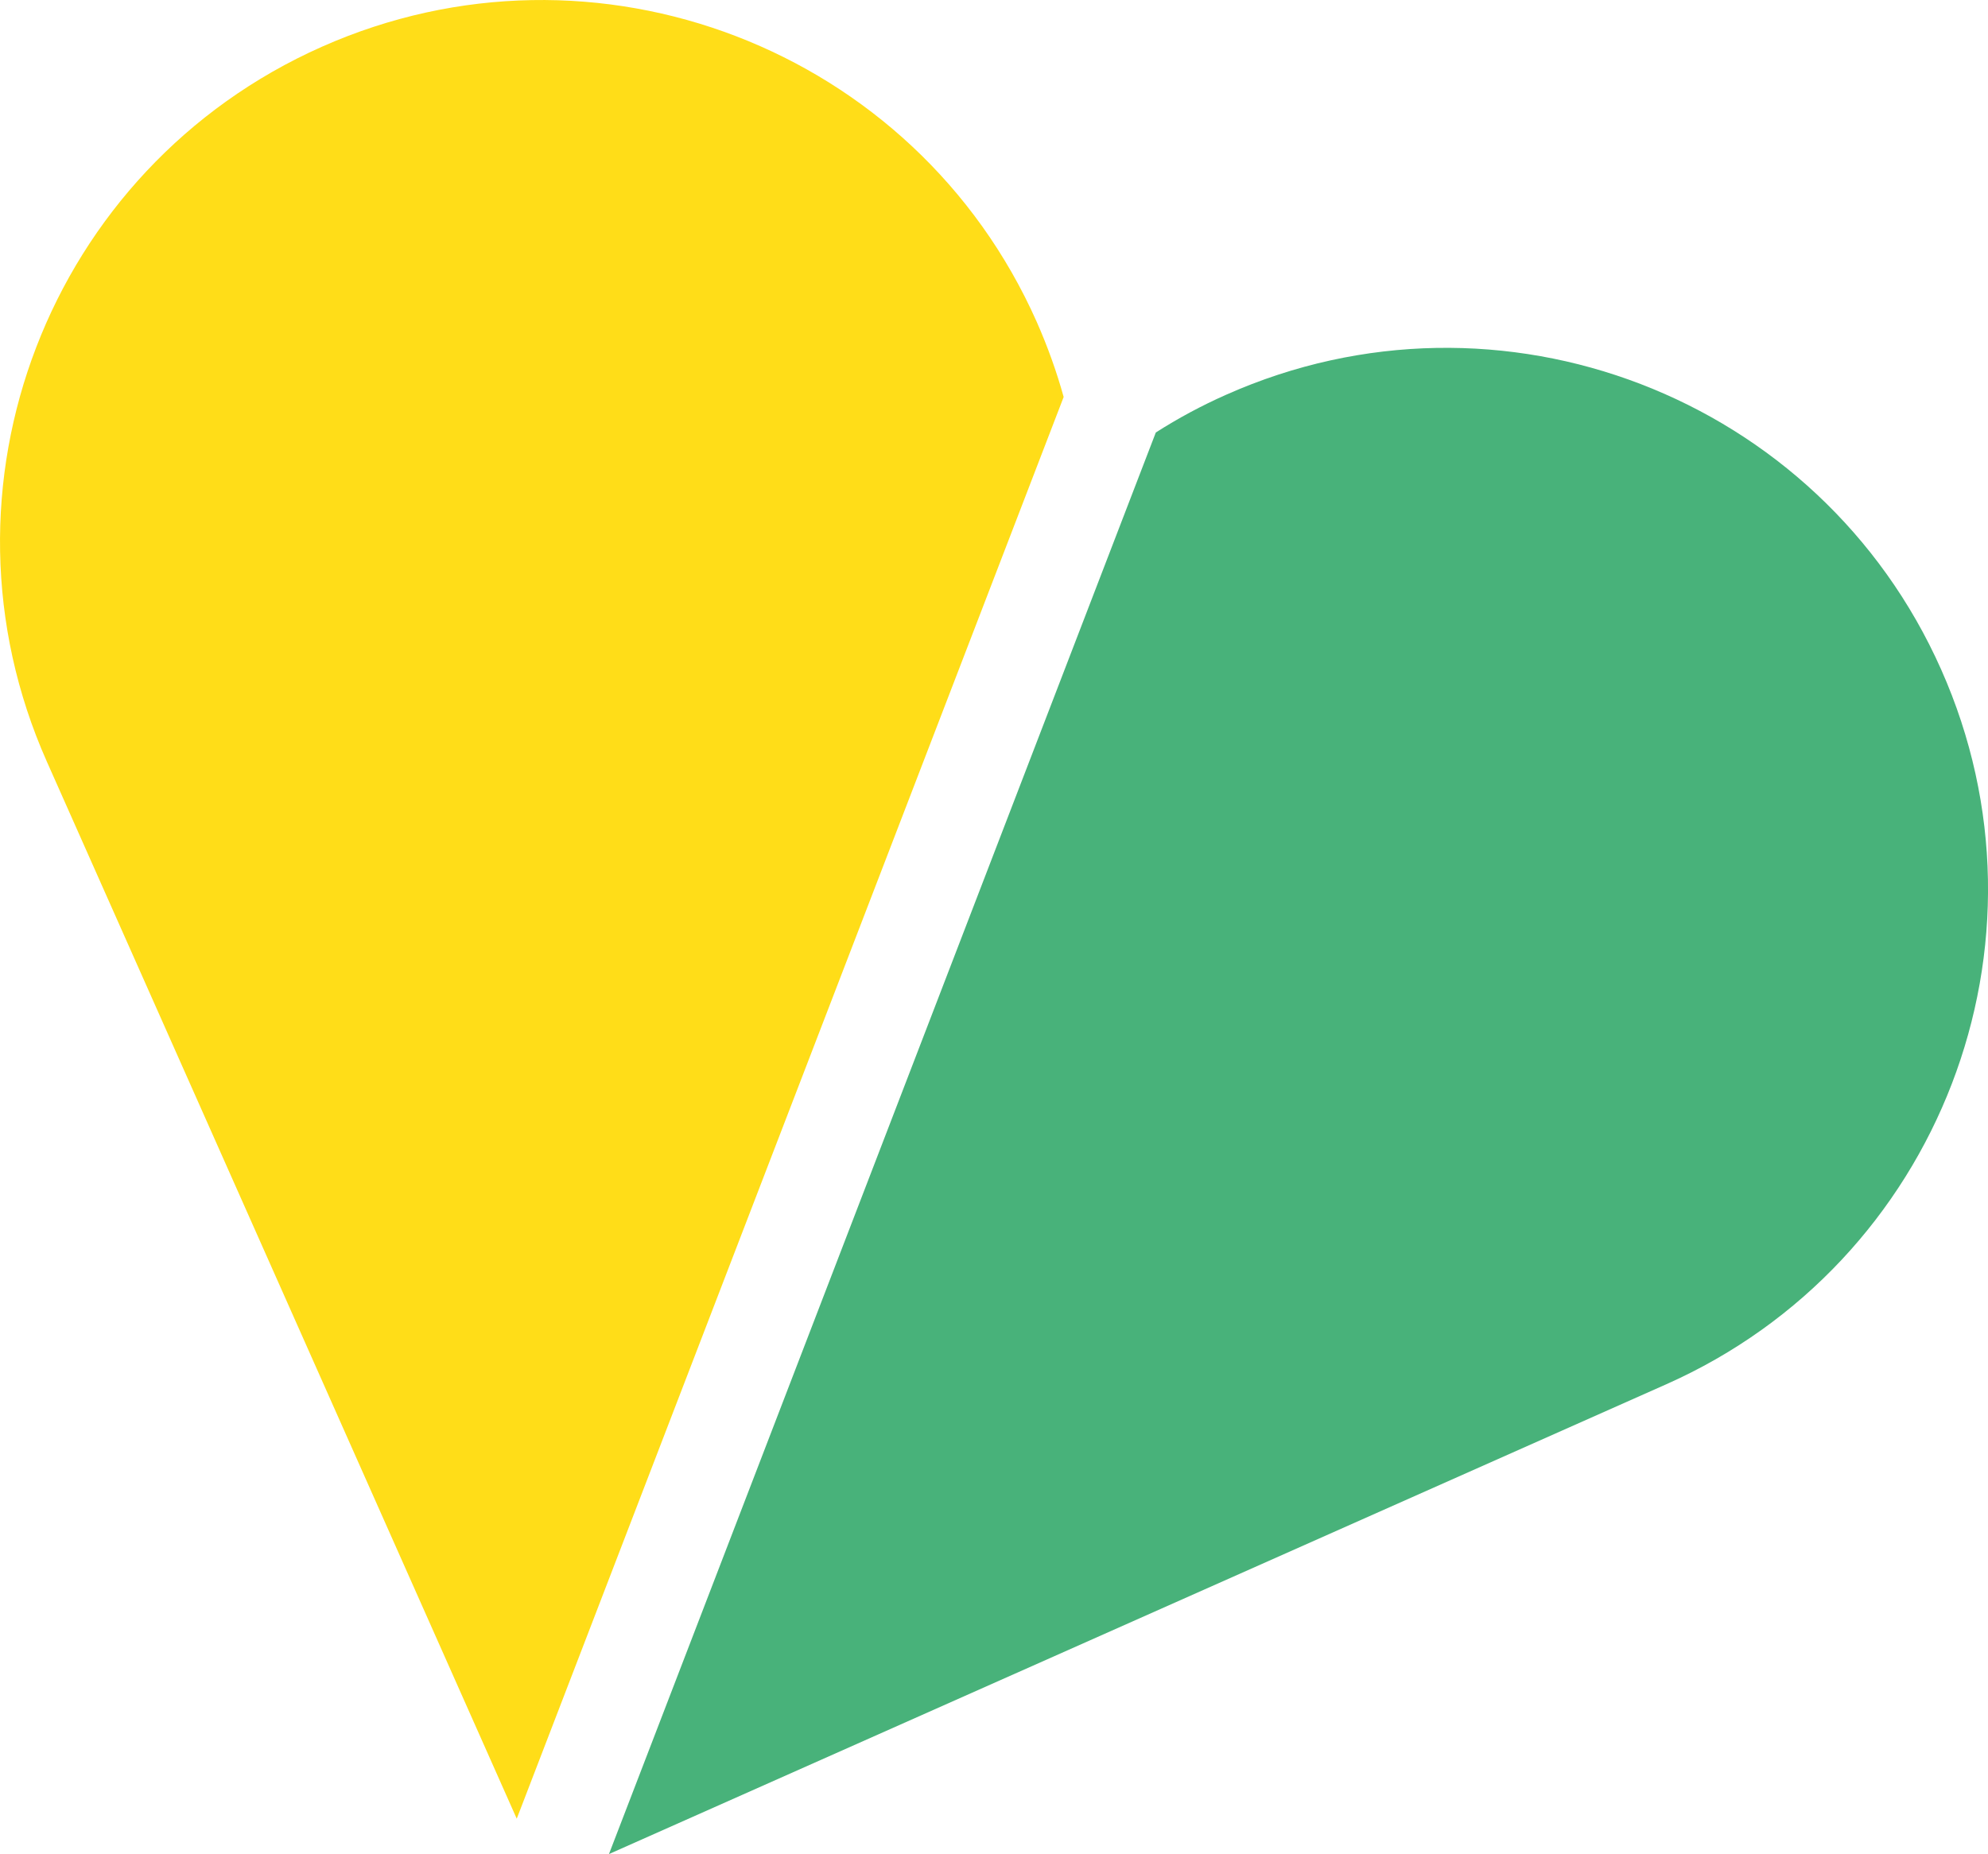 <svg xmlns="http://www.w3.org/2000/svg" id="Calque_2" data-name="Calque 2" viewBox="0 0 242.88 226.59"><defs><style>      .cls-1 {        fill: #48b27a;      }      .cls-2 {        fill: #ffdd18;      }    </style></defs><g id="Calque_1-2" data-name="Calque 1"><path class="cls-1" d="M74.39,226.57l129.18-57.41c33.4-14.84,48.44-53.95,33.59-87.34-14.84-33.4-53.95-48.44-87.34-33.59-3.03,1.34-5.9,2.89-8.61,4.62l-66.82,173.74v-.02Z"></path><path class="cls-2" d="M63.13,222.24L5.72,93.06C-9.12,59.66,5.92,20.56,39.31,5.72c33.4-14.84,72.5.2,87.34,33.59,1.34,3.03,2.44,6.1,3.3,9.2L63.13,222.25h0Z"></path></g></svg>